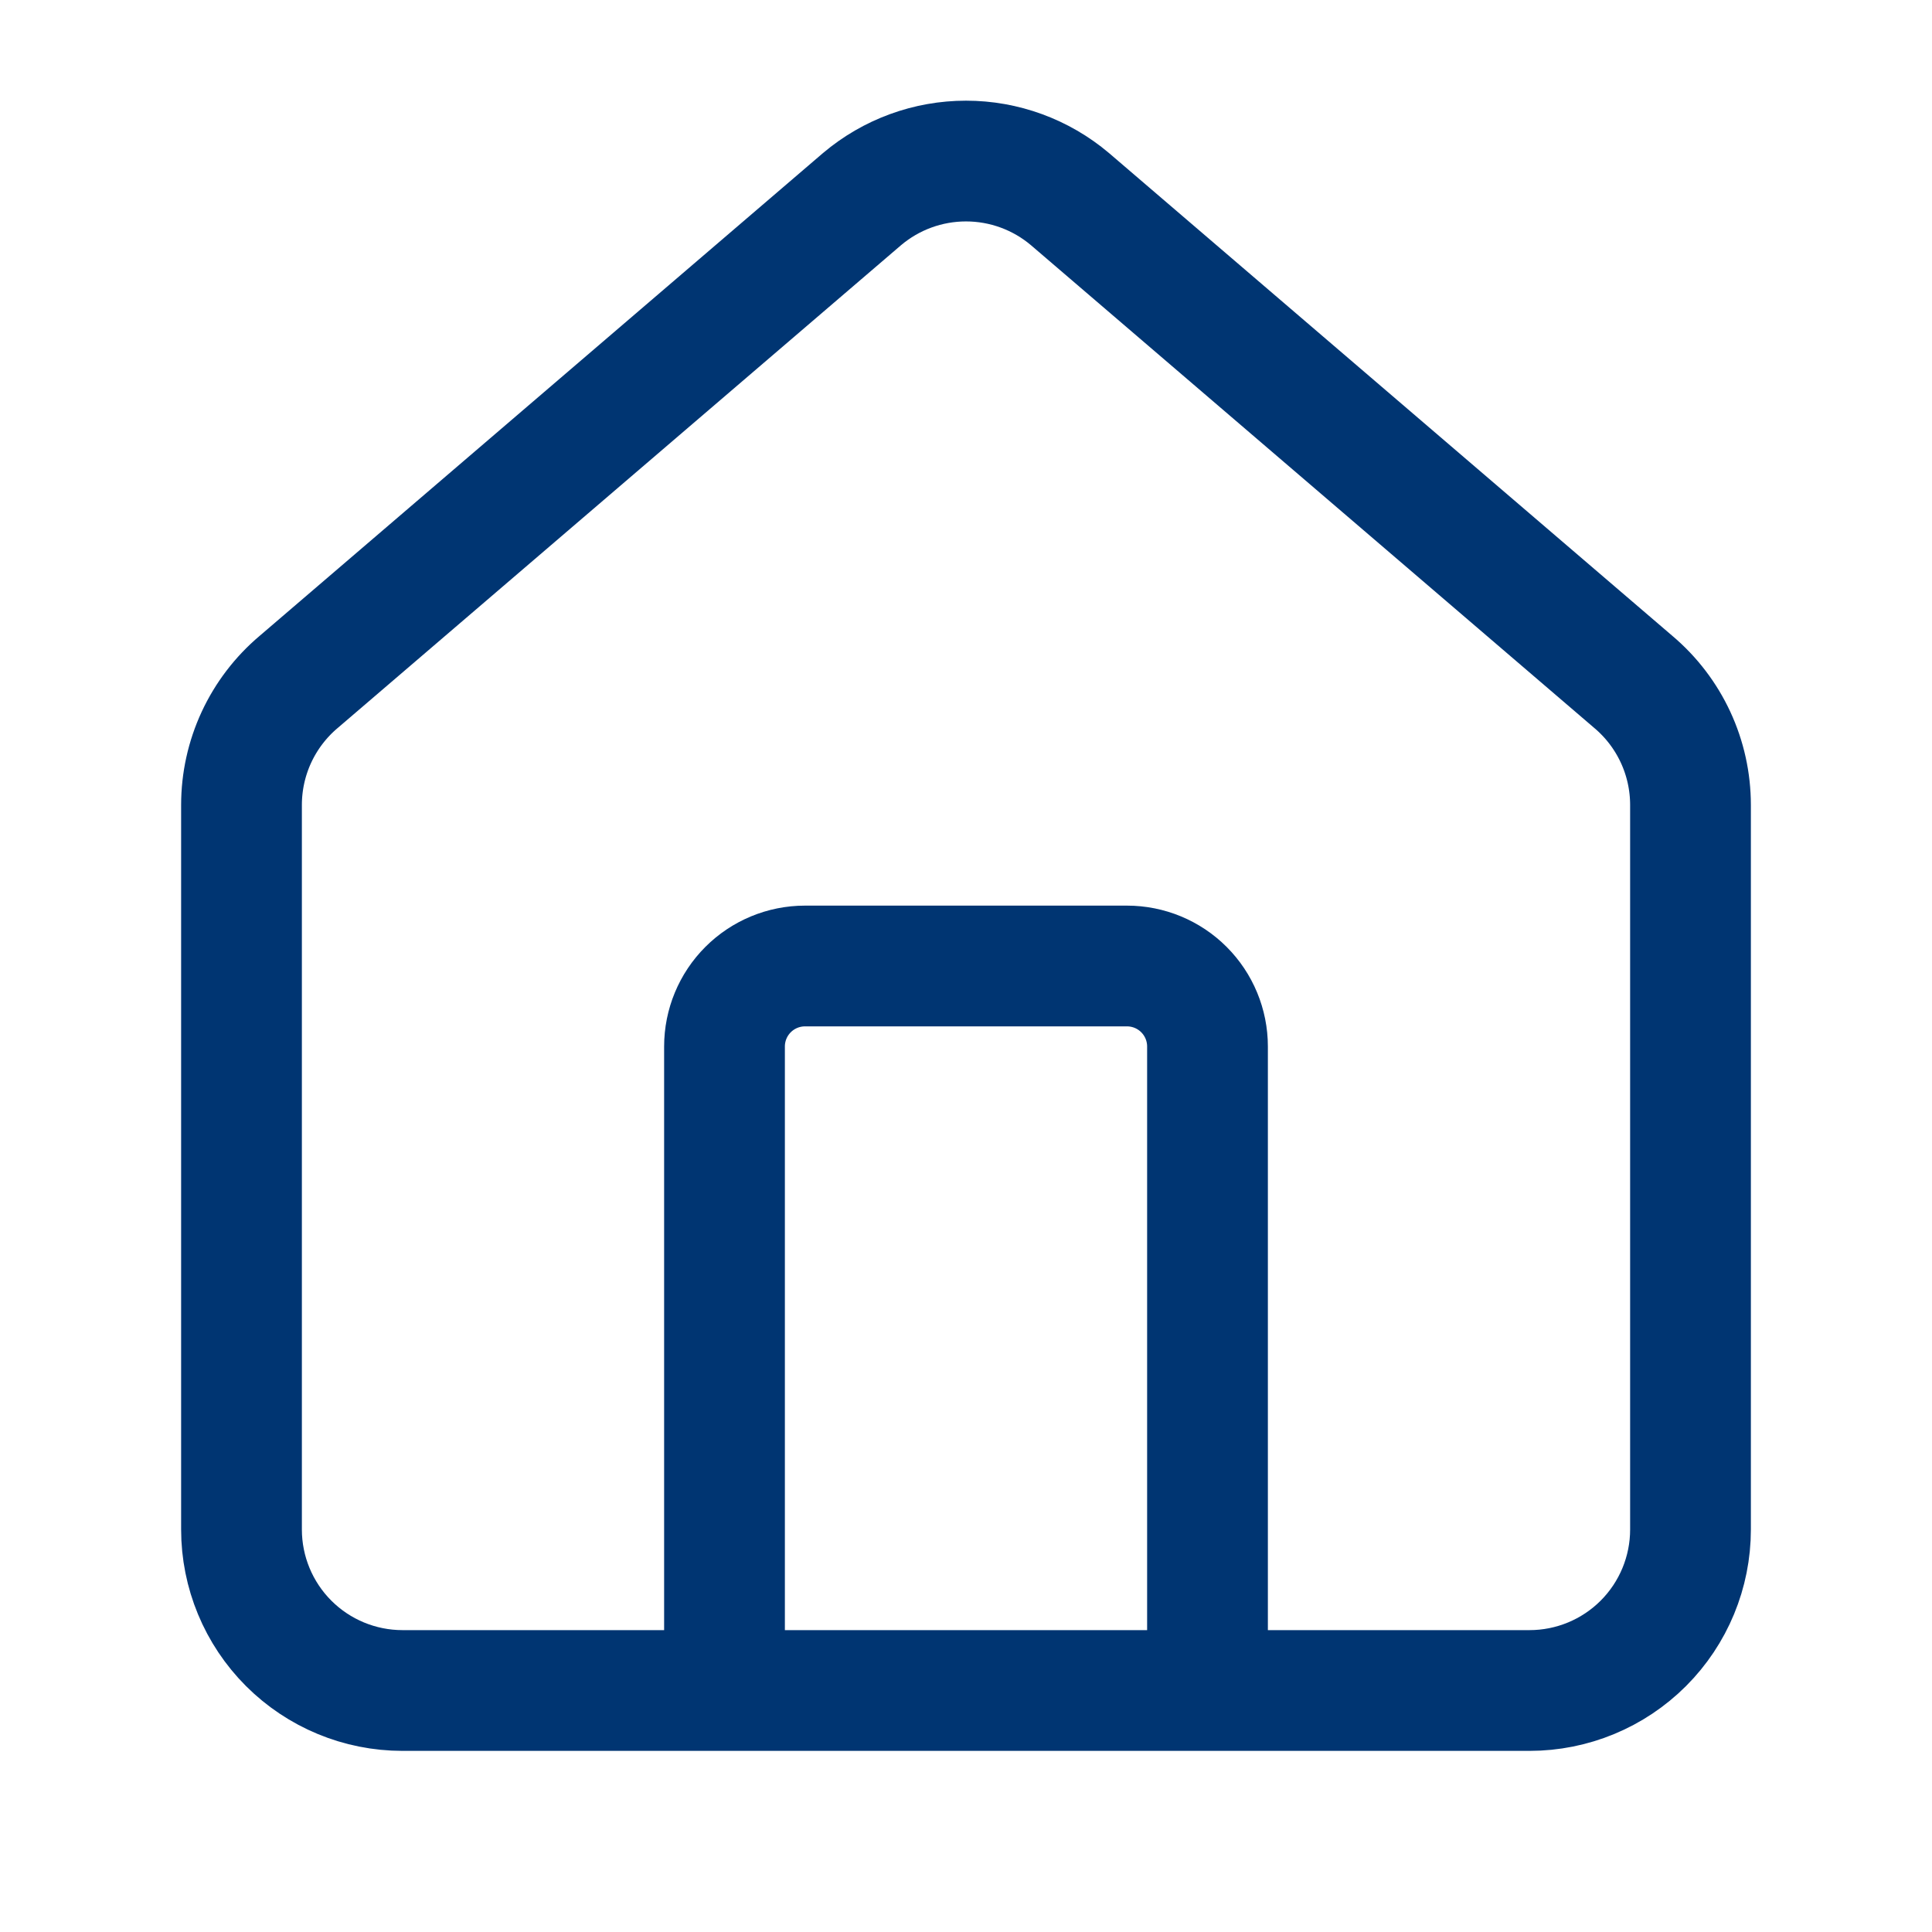 <svg width="64" height="64" viewBox="0 0 64 64" fill="none" xmlns="http://www.w3.org/2000/svg">
<path d="M40 56V34.667C40 33.959 39.719 33.281 39.219 32.781C38.719 32.281 38.041 32 37.333 32H26.667C25.959 32 25.281 32.281 24.781 32.781C24.281 33.281 24 33.959 24 34.667V56M8 26.667C8 25.891 8.169 25.124 8.495 24.421C8.822 23.717 9.298 23.093 9.891 22.592L28.557 6.595C29.52 5.781 30.74 5.335 32 5.335C33.26 5.335 34.48 5.781 35.443 6.595L54.109 22.592C54.702 23.093 55.178 23.717 55.505 24.421C55.831 25.124 56 25.891 56 26.667V50.667C56 52.081 55.438 53.438 54.438 54.438C53.438 55.438 52.081 56 50.667 56H13.333C11.919 56 10.562 55.438 9.562 54.438C8.562 53.438 8 52.081 8 50.667V26.667Z" stroke="#003572" stroke-width="4" stroke-linecap="round" stroke-linejoin="round"/>
</svg>
